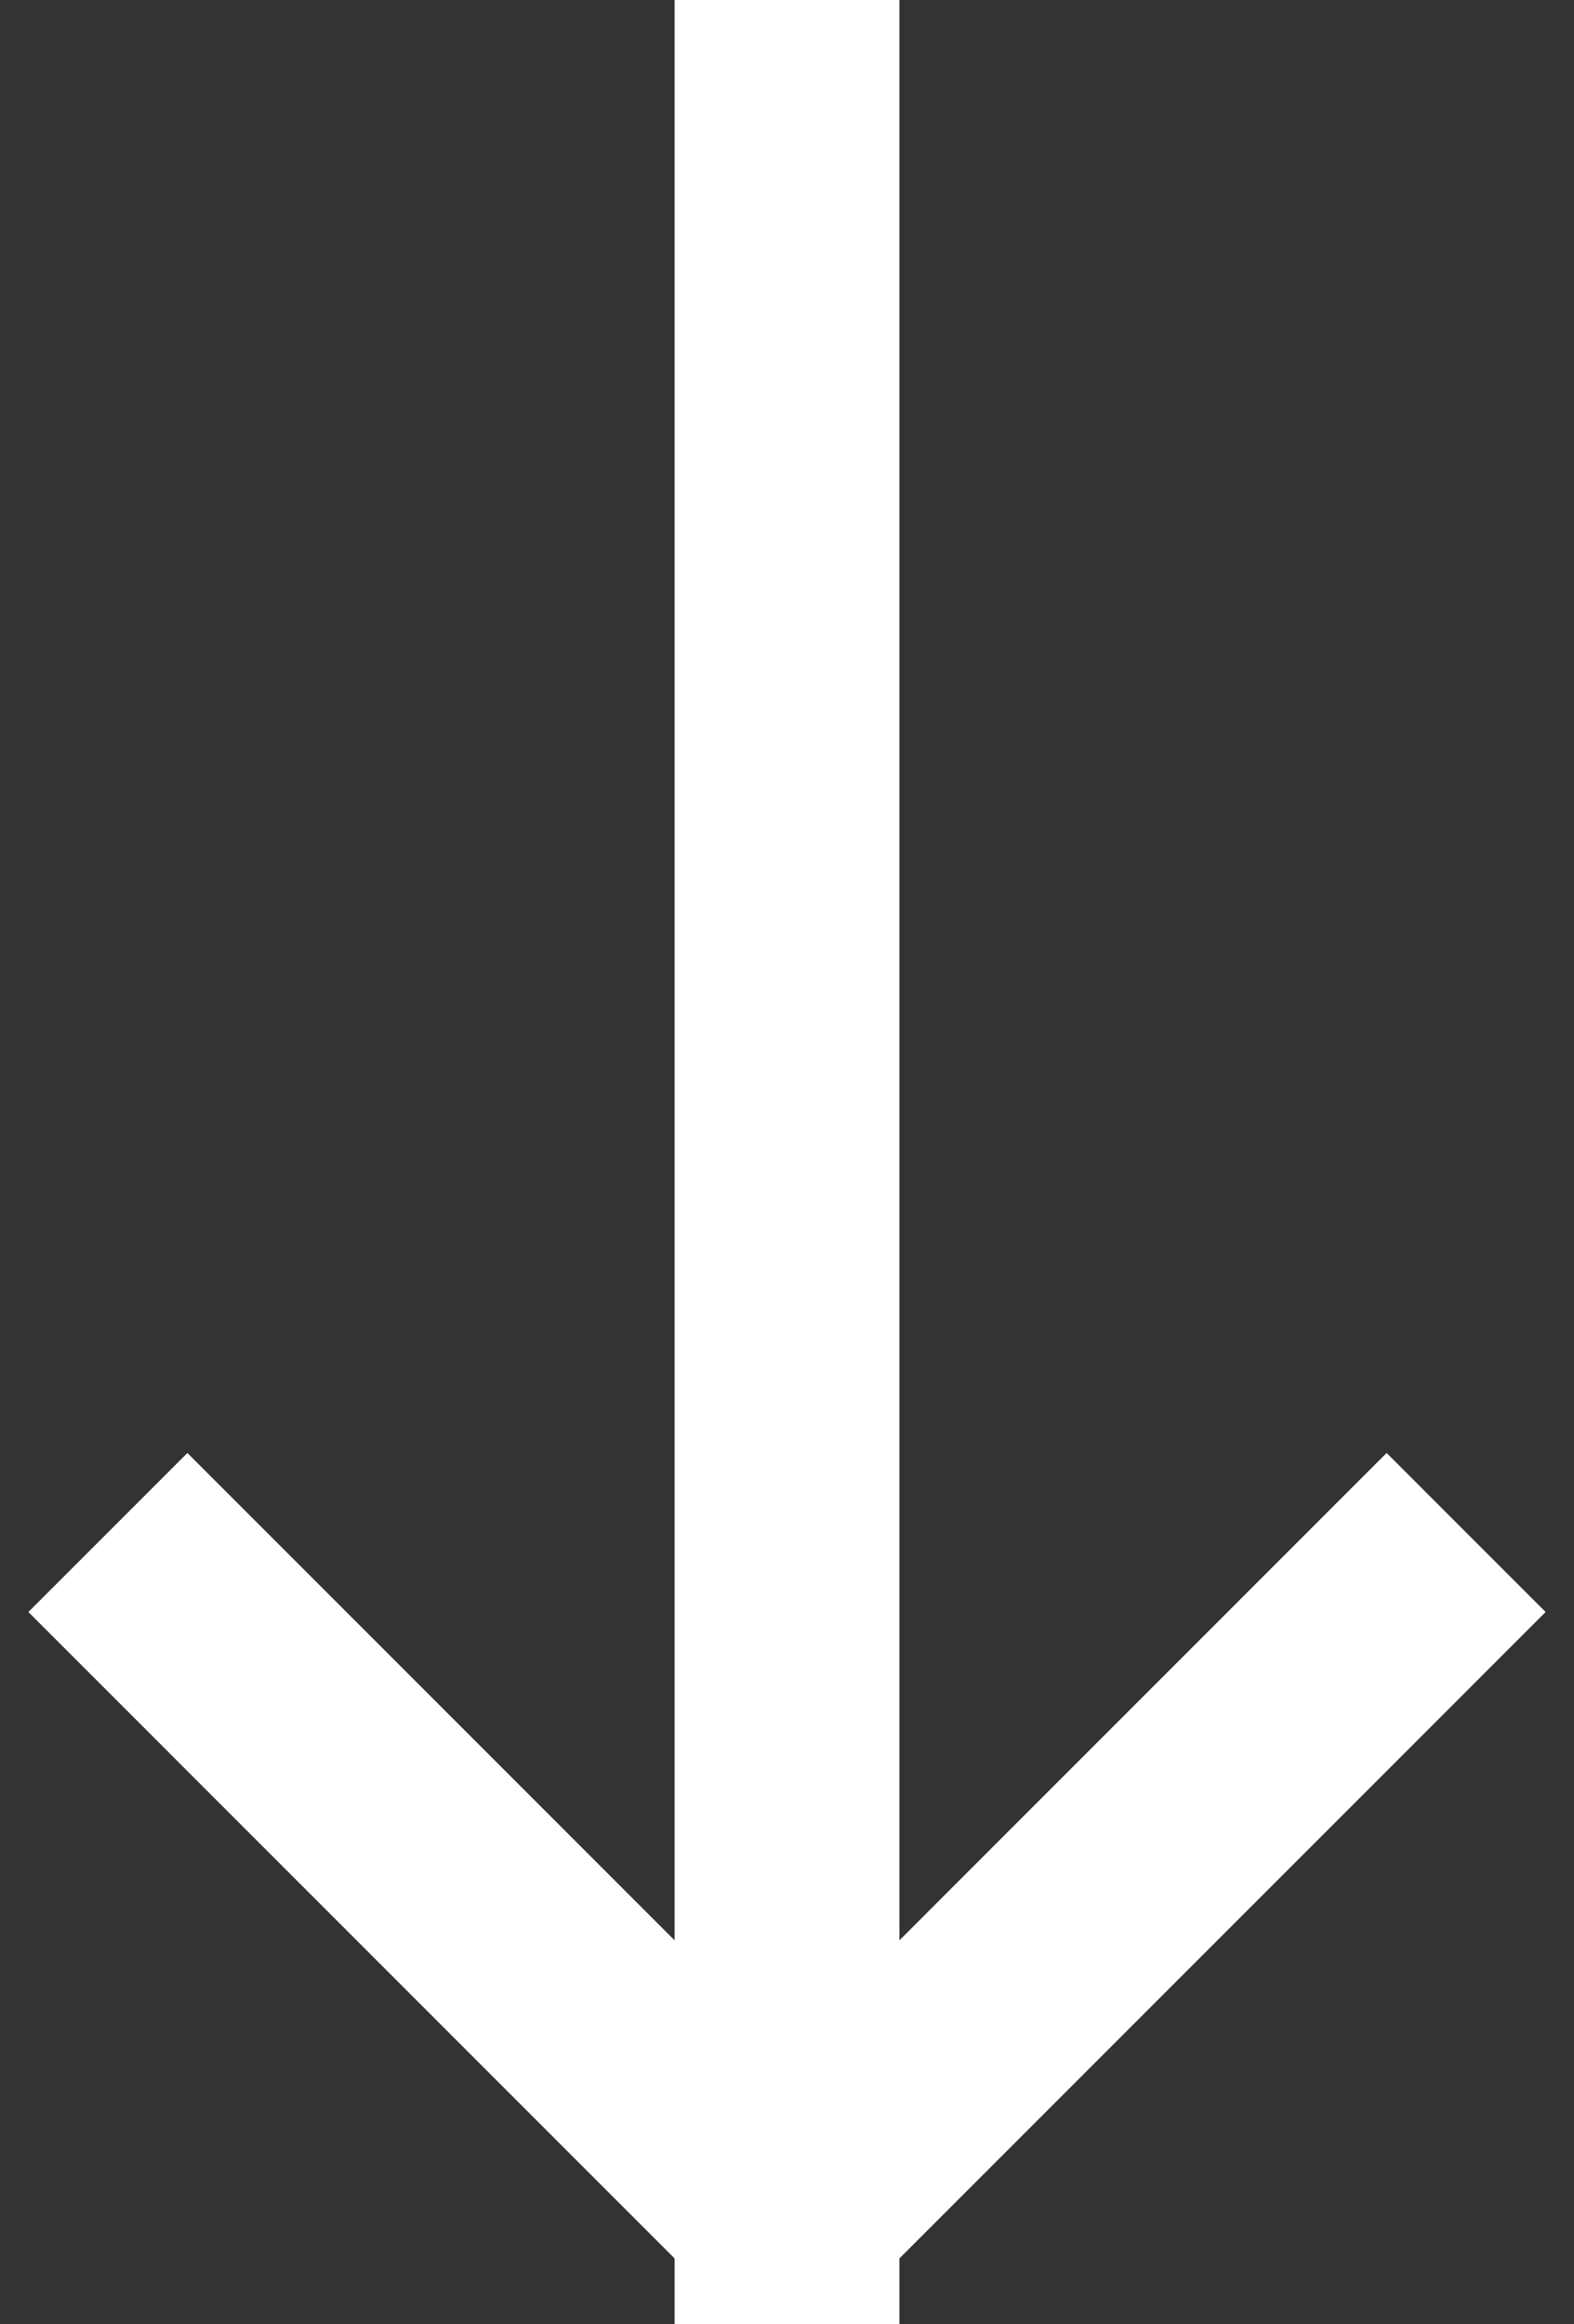 <svg width="42" height="62" viewBox="0 0 42 62" fill="none" xmlns="http://www.w3.org/2000/svg">
<rect x="0" y="0" width="42" height="62" fill="#333333" stroke="none"/>
<path d="M21 3V59M21 59L37 43M21 59L5 43" stroke="white" stroke-width="6" stroke-linecap="square" stroke-linejoin="round"/>
</svg>
